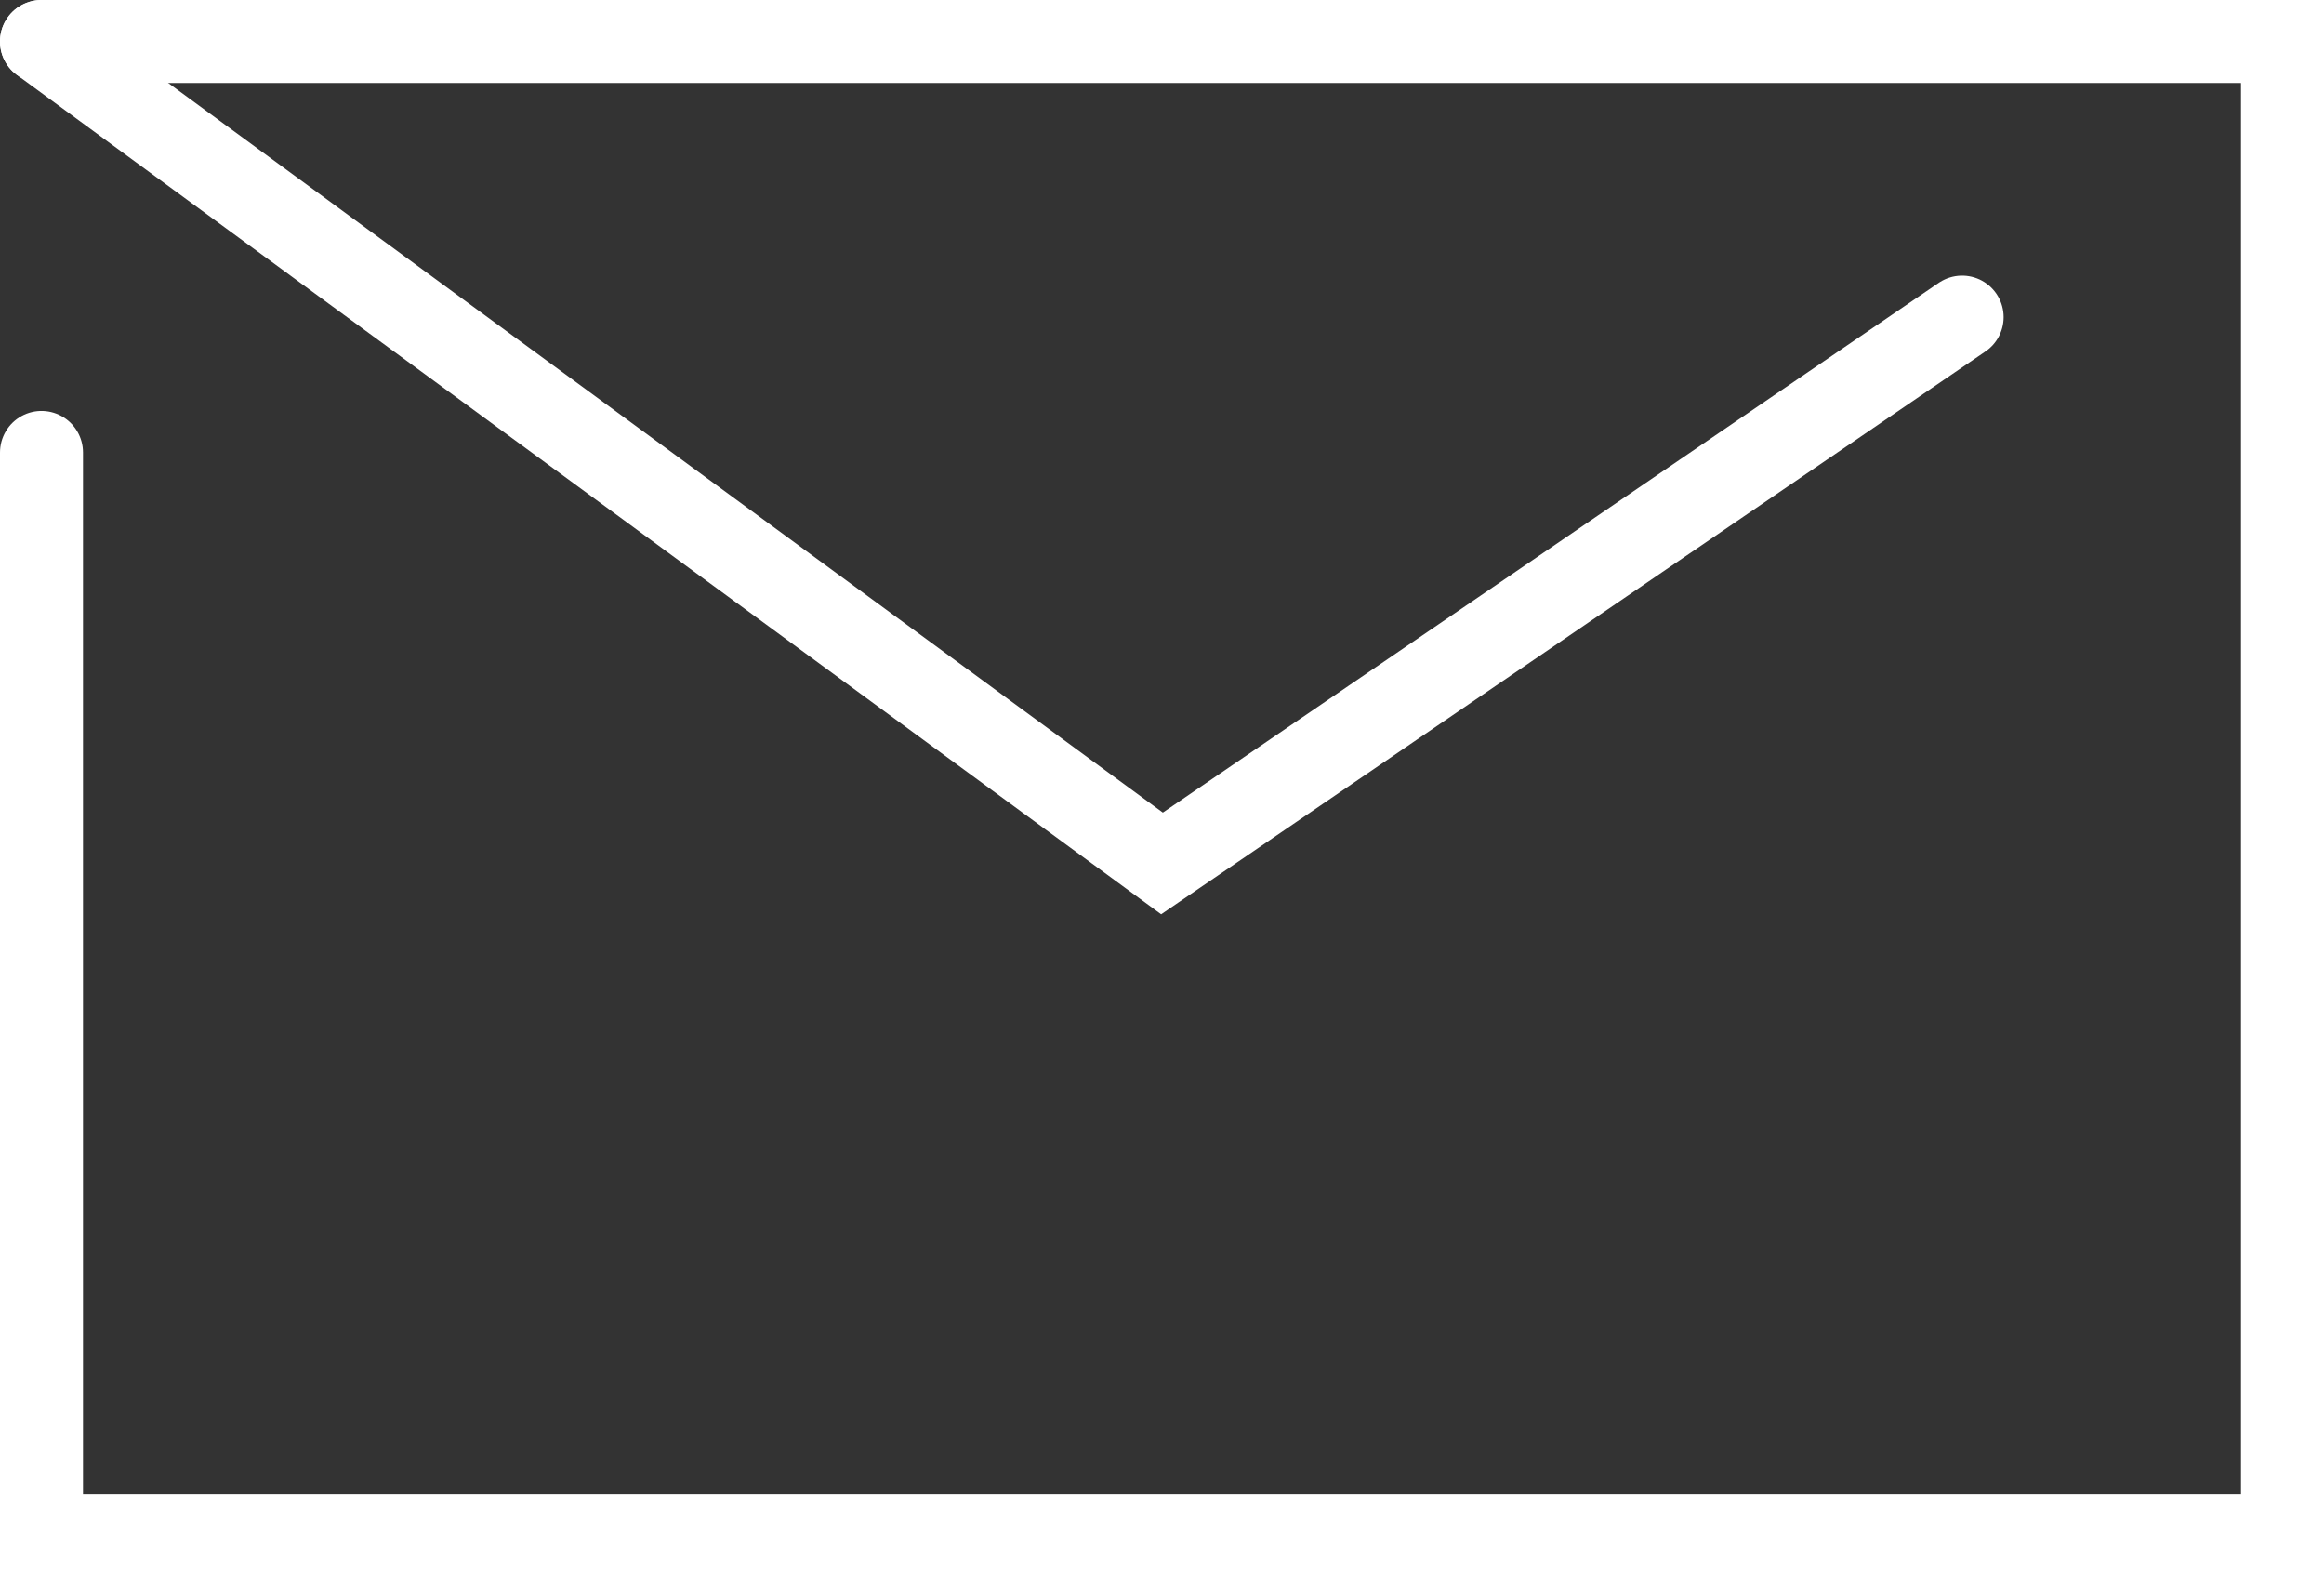 <svg xmlns="http://www.w3.org/2000/svg" width="28px" height="19px" viewBox="0 0 28 19"><rect x="0" y="0" width="28" height="19" fill="#333333" stroke="none"/><defs><style>.cls-1{fill:none;stroke:#fff;stroke-linecap:round;stroke-miterlimit:10;}</style></defs><g id="レイヤー_2" data-name="レイヤー 2"><g id="text"><polyline class="cls-1" points="0.5 0.5 27.5 0.5 27.5 18.5 0.5 18.5 0.5 5.45"/><polyline class="cls-1" points="0.5 0.5 14 10.4 23.64 3.82"/></g></g></svg>